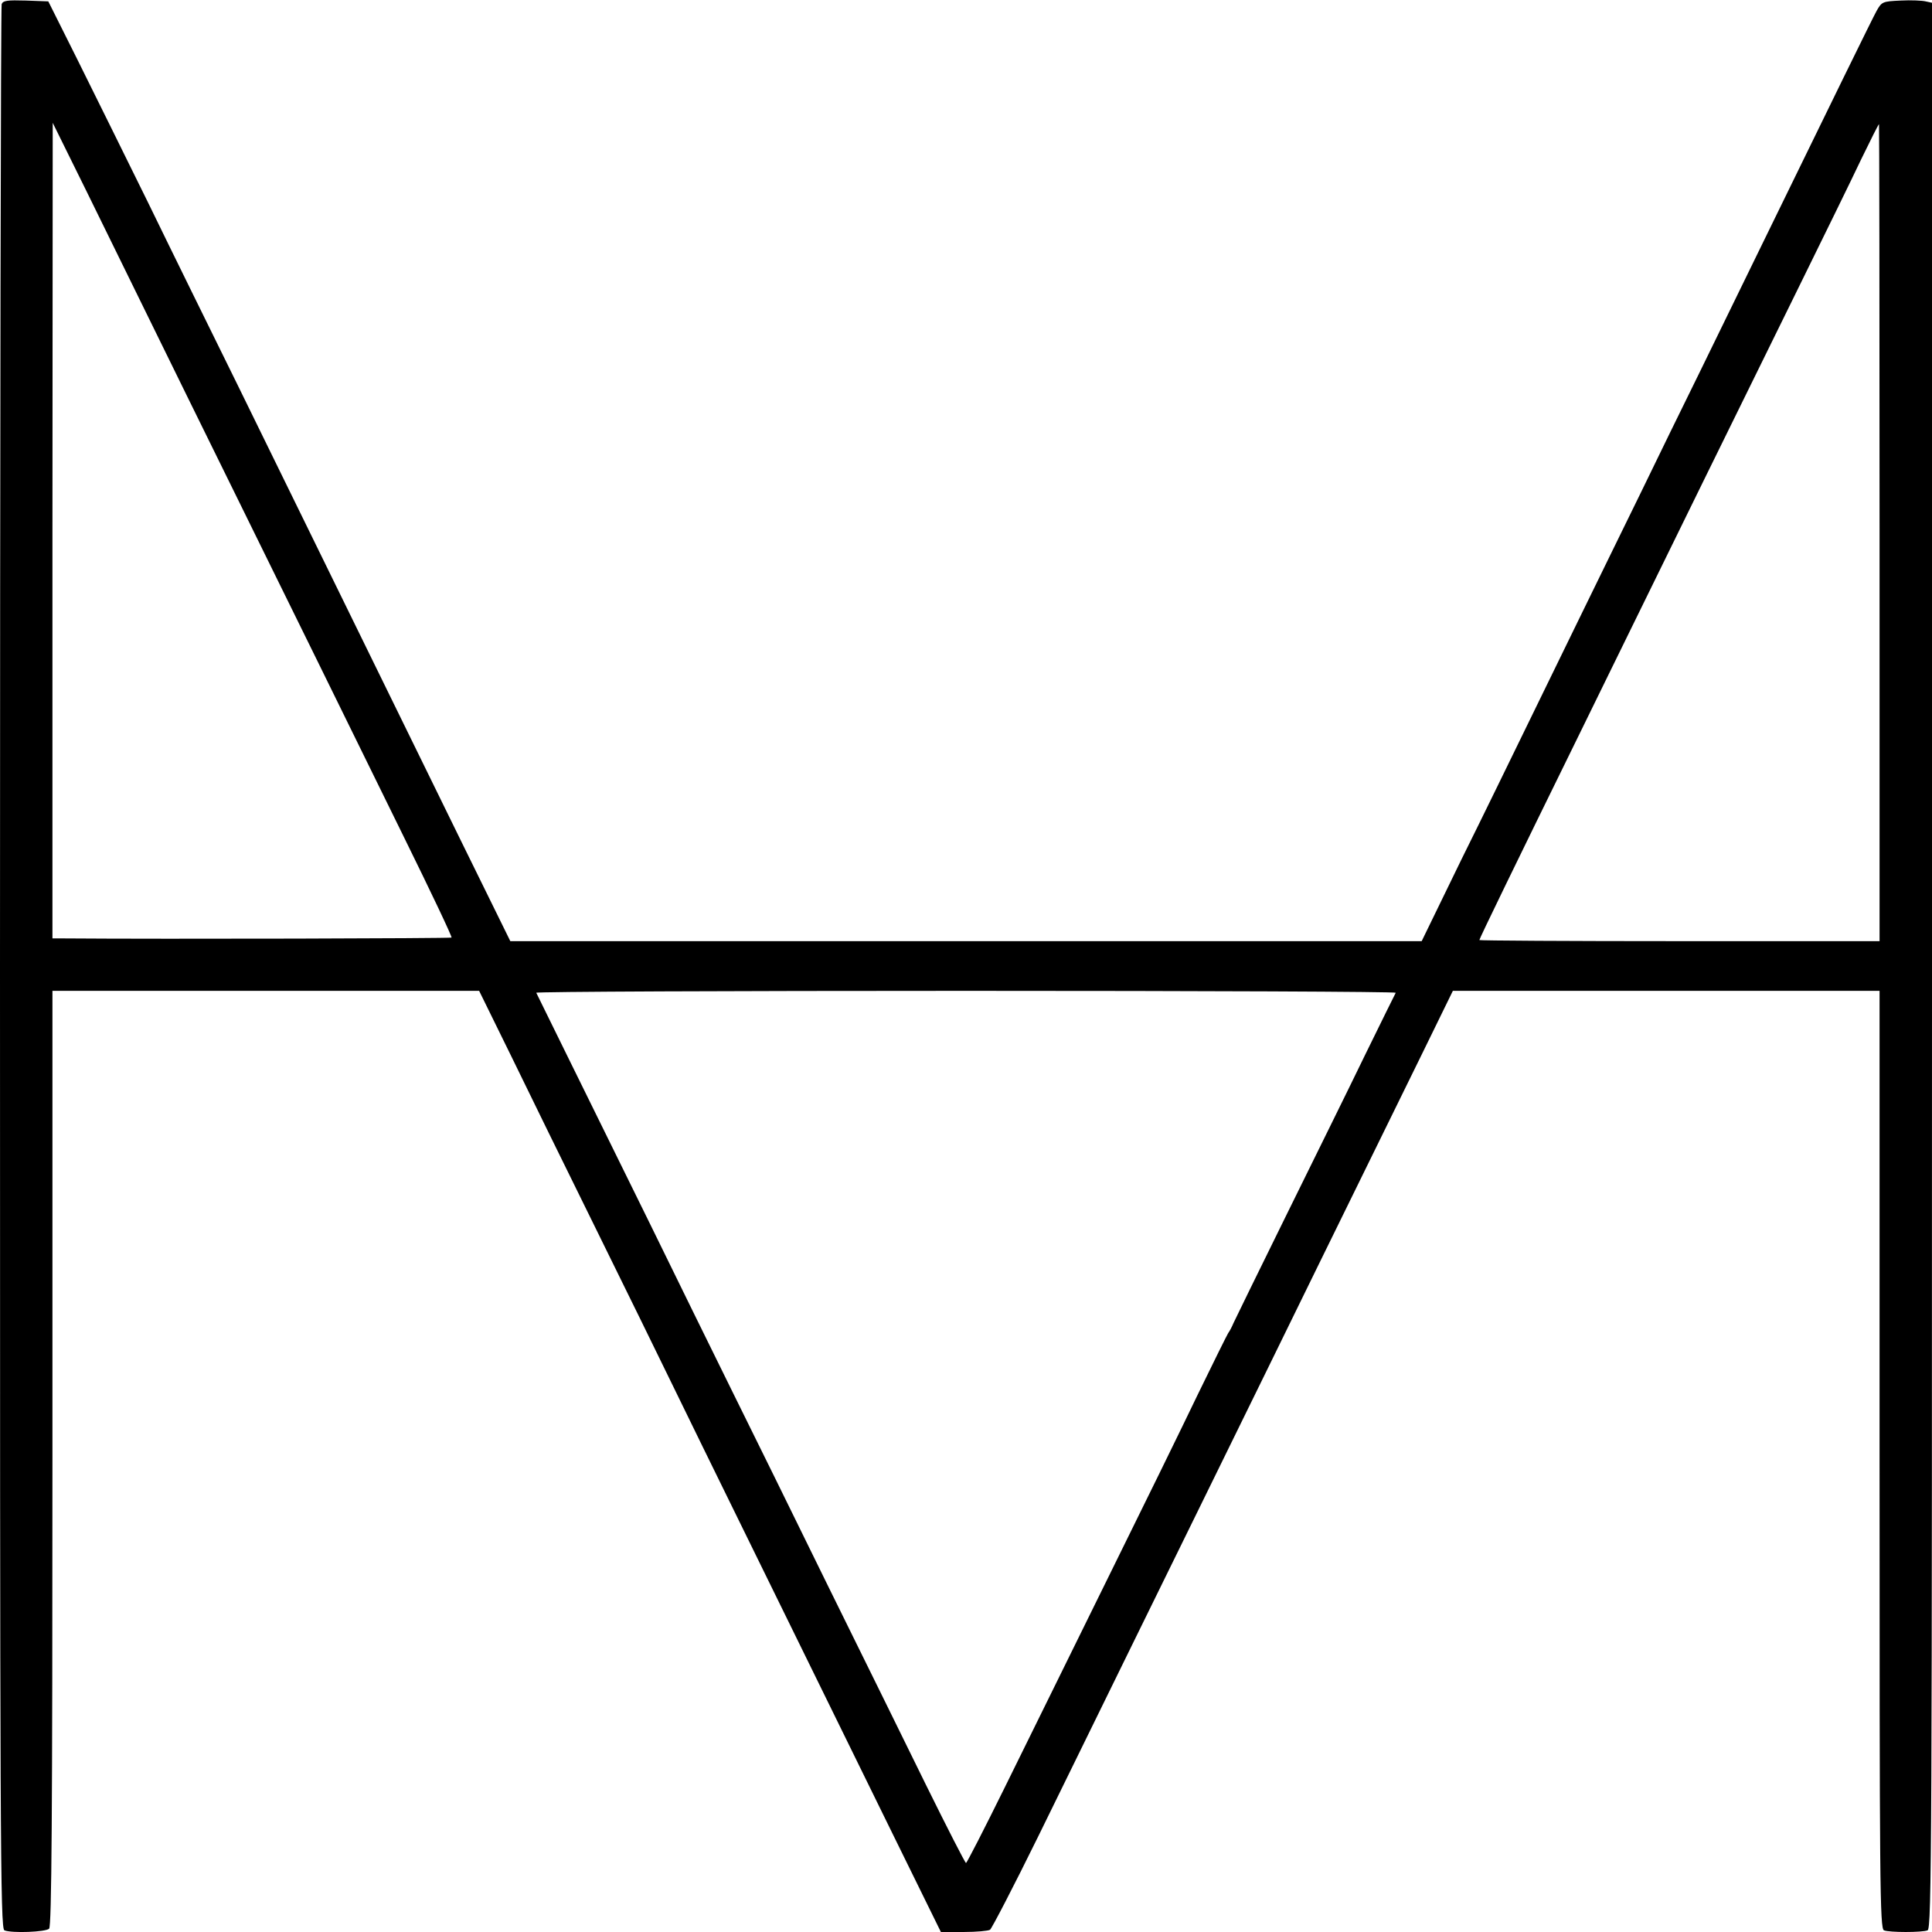 <?xml version="1.0" standalone="no"?>
<!DOCTYPE svg PUBLIC "-//W3C//DTD SVG 20010904//EN"
 "http://www.w3.org/TR/2001/REC-SVG-20010904/DTD/svg10.dtd">
<svg version="1.0" xmlns="http://www.w3.org/2000/svg"
 width="700pt" height="700pt" viewBox="0 0 700 700"
 preserveAspectRatio="xMidYMid meet">
<g transform="translate(0,700) scale(0.1,-0.1)"
fill="#000000" stroke="none">
<path d="M6 6985 c-3 -9 -6 -1582 -6 -3495 0 -3162 1 -3478 16 -3484 28 -11
150 -6 162 6 9 9 12 402 12 1705 l0 1693 773 0 773 0 114 -232 c62 -128 201
-411 308 -628 107 -217 234 -476 282 -575 48 -99 154 -315 235 -480 81 -165
200 -408 265 -540 65 -132 197 -401 293 -597 l176 -358 83 0 c46 0 88 4 95 8
6 4 85 156 174 337 341 696 412 840 569 1160 89 182 206 420 260 530 88 180
228 466 563 1148 l111 227 773 0 773 0 0 -1699 c0 -1540 1 -1699 16 -1705 20
-8 138 -8 158 0 15 6 16 323 16 3495 l0 3489 -23 5 c-12 3 -53 5 -90 3 -66 -3
-69 -4 -88 -38 -17 -31 -151 -305 -434 -885 -51 -104 -143 -293 -205 -420 -62
-126 -159 -324 -215 -440 -56 -115 -158 -322 -225 -460 -67 -137 -157 -322
-200 -410 -43 -88 -143 -294 -224 -457 l-145 -298 -1651 0 -1651 0 -181 368
c-99 202 -232 473 -295 602 -254 518 -348 710 -512 1045 -95 193 -241 489
-324 660 -84 170 -199 404 -257 520 l-105 210 -81 3 c-68 2 -83 0 -88 -13z
m544 -1160 c65 -132 197 -402 295 -600 97 -198 237 -481 310 -630 73 -148 212
-431 309 -629 97 -197 175 -361 172 -363 -3 -3 -1029 -6 -1408 -3 l-38 0 0
1478 1 1477 121 -245 c66 -135 173 -353 238 -485z m6260 -755 l0 -1480 -725 0
c-399 0 -725 2 -725 4 0 5 137 287 355 731 75 154 186 379 245 500 113 231
277 565 555 1130 92 187 195 397 228 467 34 70 63 128 65 128 1 0 2 -666 2
-1480z m-1753 -1667 c-3 -5 -52 -105 -110 -223 -57 -118 -187 -381 -287 -584
-100 -203 -186 -379 -191 -390 -5 -12 -13 -28 -19 -36 -5 -8 -54 -107 -109
-220 -54 -113 -204 -419 -333 -680 -129 -261 -294 -598 -368 -747 -74 -150
-137 -273 -140 -273 -3 0 -68 127 -145 283 -76 155 -237 482 -358 727 -120
245 -274 558 -342 695 -68 138 -204 414 -302 615 -99 201 -231 469 -293 595
-62 127 -115 233 -117 238 -2 4 698 7 1557 7 859 0 1559 -3 1557 -7z"/>
</g>
</svg>

